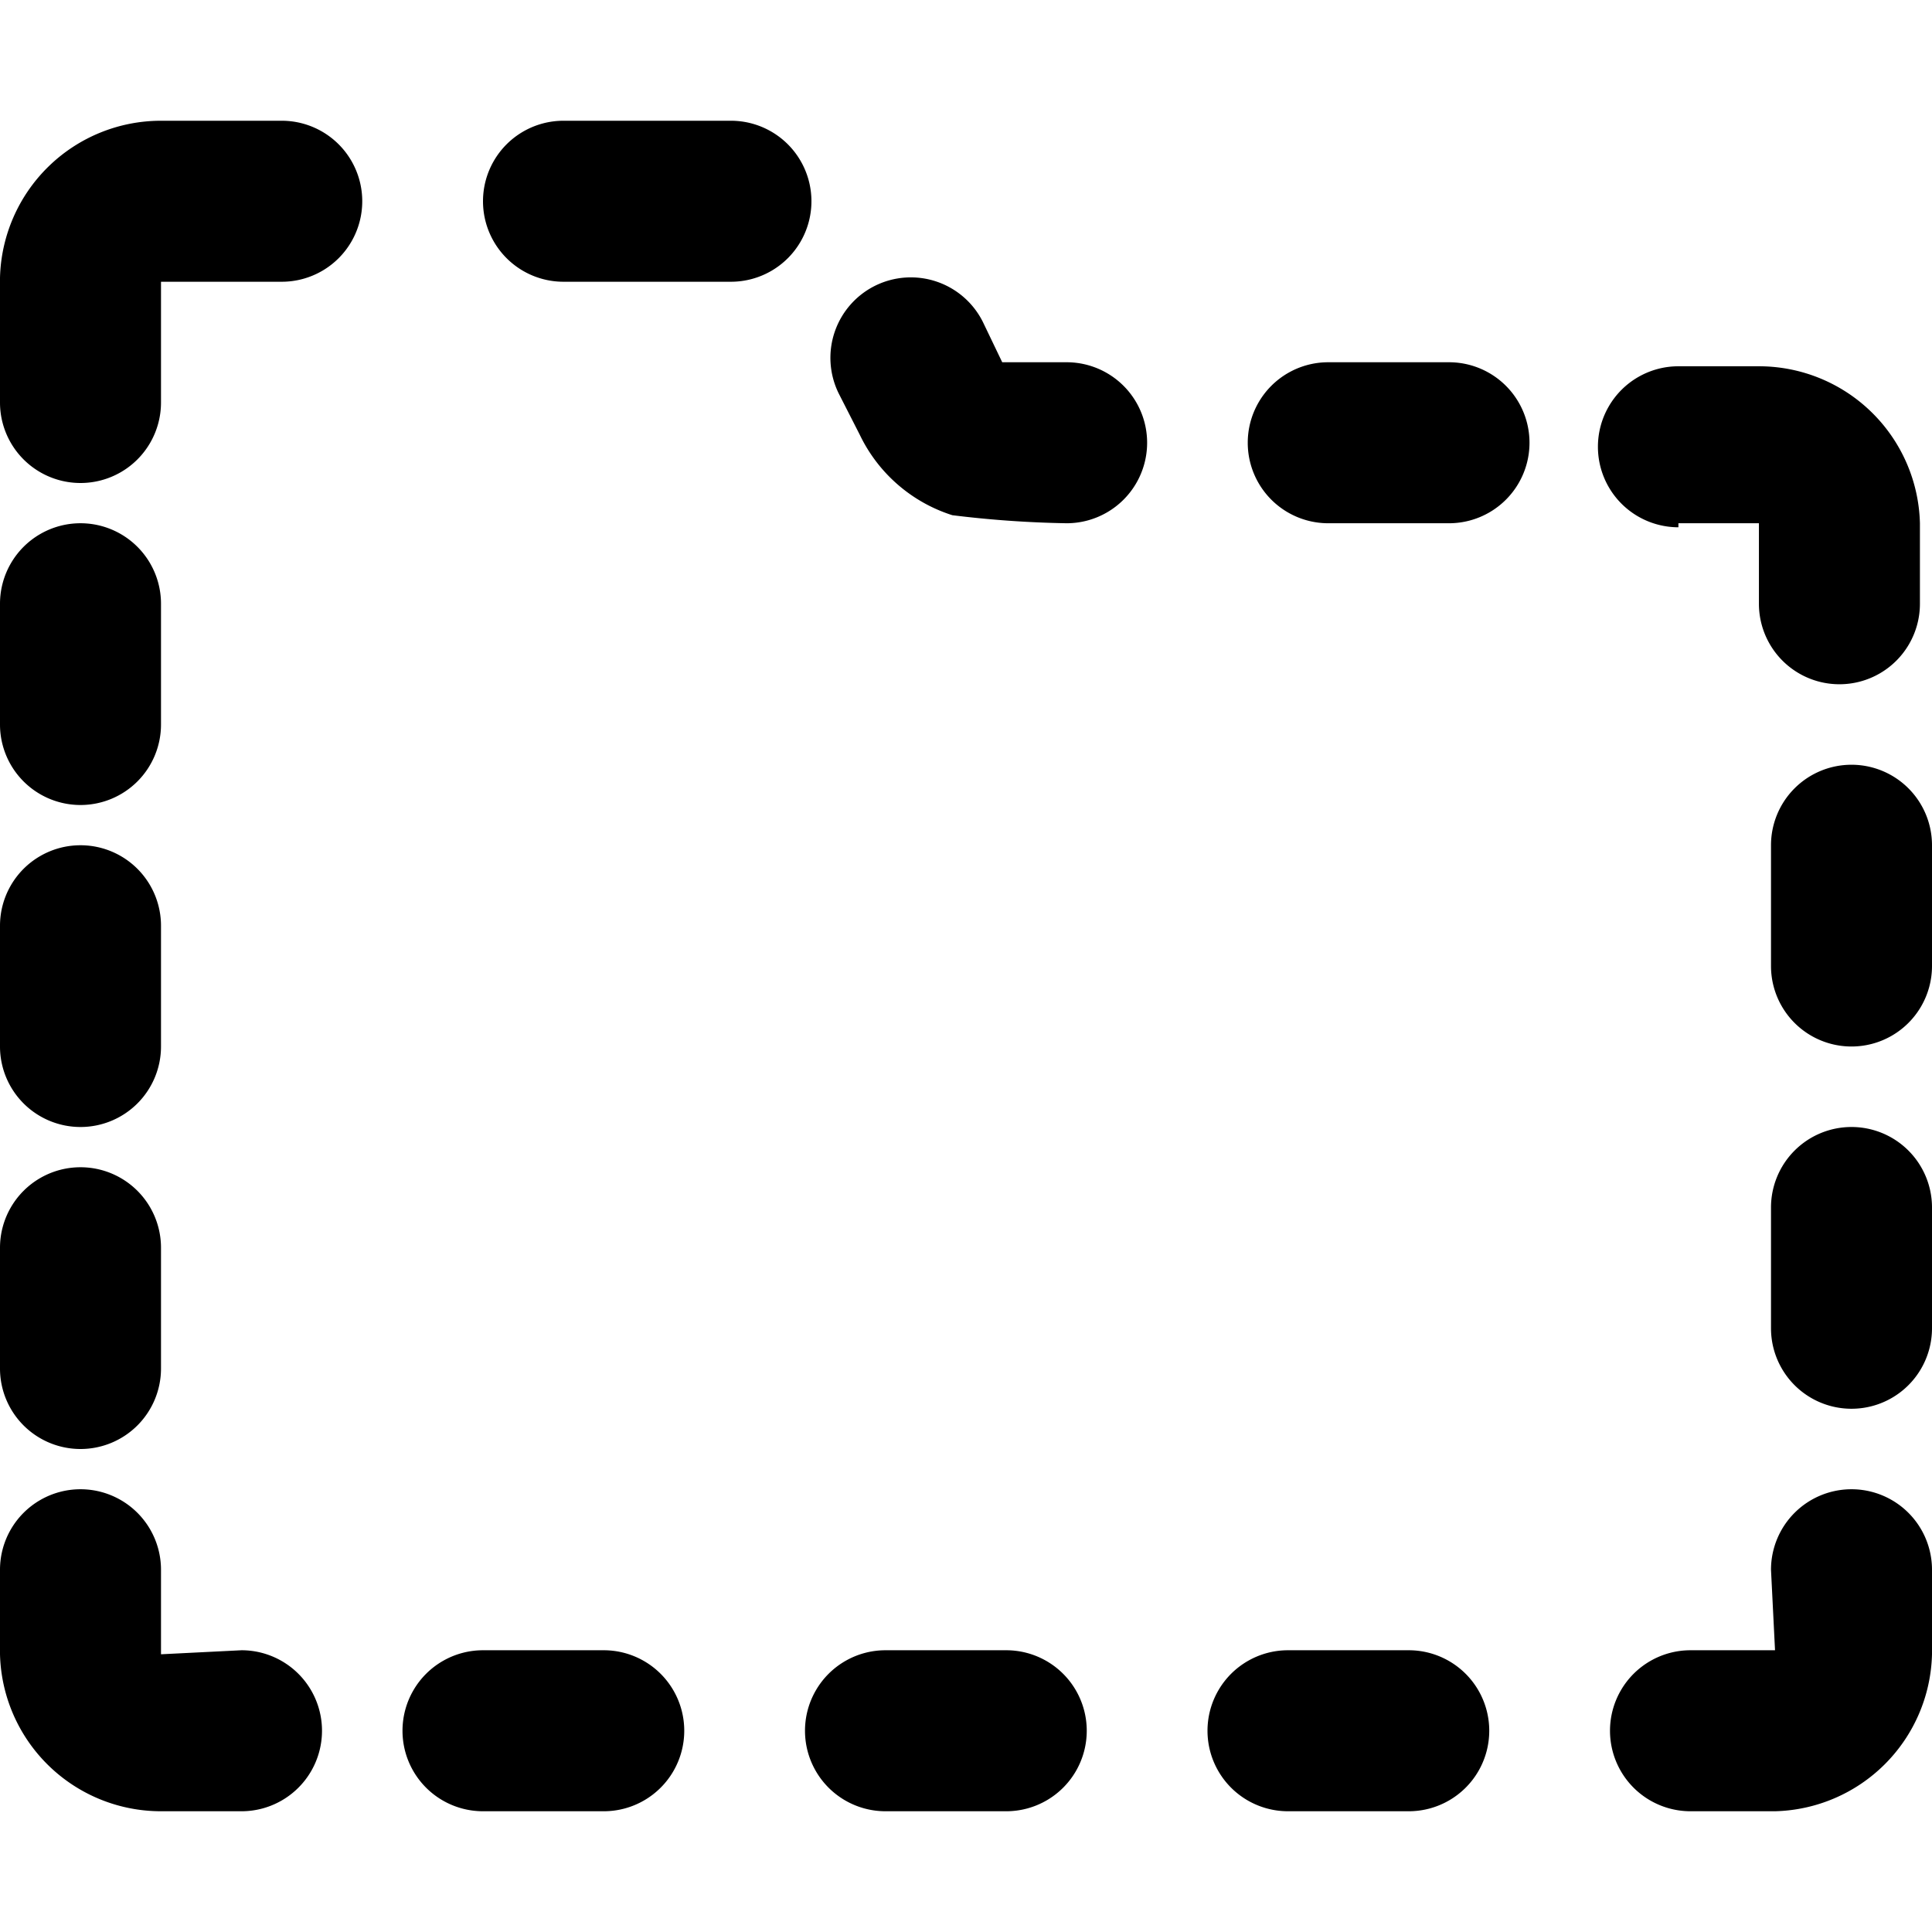 <svg xmlns="http://www.w3.org/2000/svg" viewBox="0 0 24 24"><g><path d="M3.5 1.5H2a2 2 0 0 0 -2 1.95V5a1 1 0 0 0 2 0l0 -1.5h1.5a1 1 0 0 0 0 -2Z" fill="#000000" stroke-width="1"></path><path d="M9.08 1.5H7a1 1 0 0 0 0 2h2.08a1 1 0 0 0 0 -2Z" fill="#000000" stroke-width="1"></path><path d="M18 4.5h-1.5a1 1 0 0 0 0 2H18a1 1 0 0 0 0 -2Z" fill="#000000" stroke-width="1"></path><path d="M13.25 4.5h-0.8l-0.24 -0.5a1 1 0 0 0 -1.34 -0.45 1 1 0 0 0 -0.45 1.34l0.26 0.51a1.92 1.92 0 0 0 1.15 1 13.26 13.26 0 0 0 1.42 0.1 1 1 0 0 0 0 -2Z" fill="#000000" stroke-width="1"></path><path d="m3 20.5 -1 0.05V19.5a1 1 0 0 0 -2 0v1.05a2 2 0 0 0 2 1.95h1a1 1 0 0 0 0 -2Z" fill="#000000" stroke-width="1"></path><path d="m20.85 6.5 1 0v1a1 1 0 0 0 2 0v-1a2 2 0 0 0 -2 -1.95h-1a1 1 0 0 0 0 2Z" fill="#000000" stroke-width="1"></path><path d="M23 18.5a1 1 0 0 0 -1 1l0.05 1H21a1 1 0 0 0 0 2h1.05A2 2 0 0 0 24 20.55V19.5a1 1 0 0 0 -1 -1Z" fill="#000000" stroke-width="1"></path><path d="M1 18a1 1 0 0 0 1 -1v-1.5a1 1 0 0 0 -2 0V17a1 1 0 0 0 1 1Z" fill="#000000" stroke-width="1"></path><path d="M1 14a1 1 0 0 0 1 -1v-1.5a1 1 0 0 0 -2 0V13a1 1 0 0 0 1 1Z" fill="#000000" stroke-width="1"></path><path d="M23 14a1 1 0 0 0 -1 1v1.5a1 1 0 0 0 2 0V15a1 1 0 0 0 -1 -1Z" fill="#000000" stroke-width="1"></path><path d="M23 9.5a1 1 0 0 0 -1 1V12a1 1 0 0 0 2 0v-1.5a1 1 0 0 0 -1 -1Z" fill="#000000" stroke-width="1"></path><path d="M1 10a1 1 0 0 0 1 -1V7.5a1 1 0 0 0 -2 0V9a1 1 0 0 0 1 1Z" fill="#000000" stroke-width="1"></path><path d="M7.5 20.5H6a1 1 0 0 0 0 2h1.5a1 1 0 0 0 0 -2Z" fill="#000000" stroke-width="1"></path><path d="M12.5 20.5H11a1 1 0 0 0 0 2h1.5a1 1 0 0 0 0 -2Z" fill="#000000" stroke-width="1"></path><path d="M17.5 20.5H16a1 1 0 0 0 0 2h1.5a1 1 0 0 0 0 -2Z" fill="#000000" stroke-width="1"></path></g></svg>